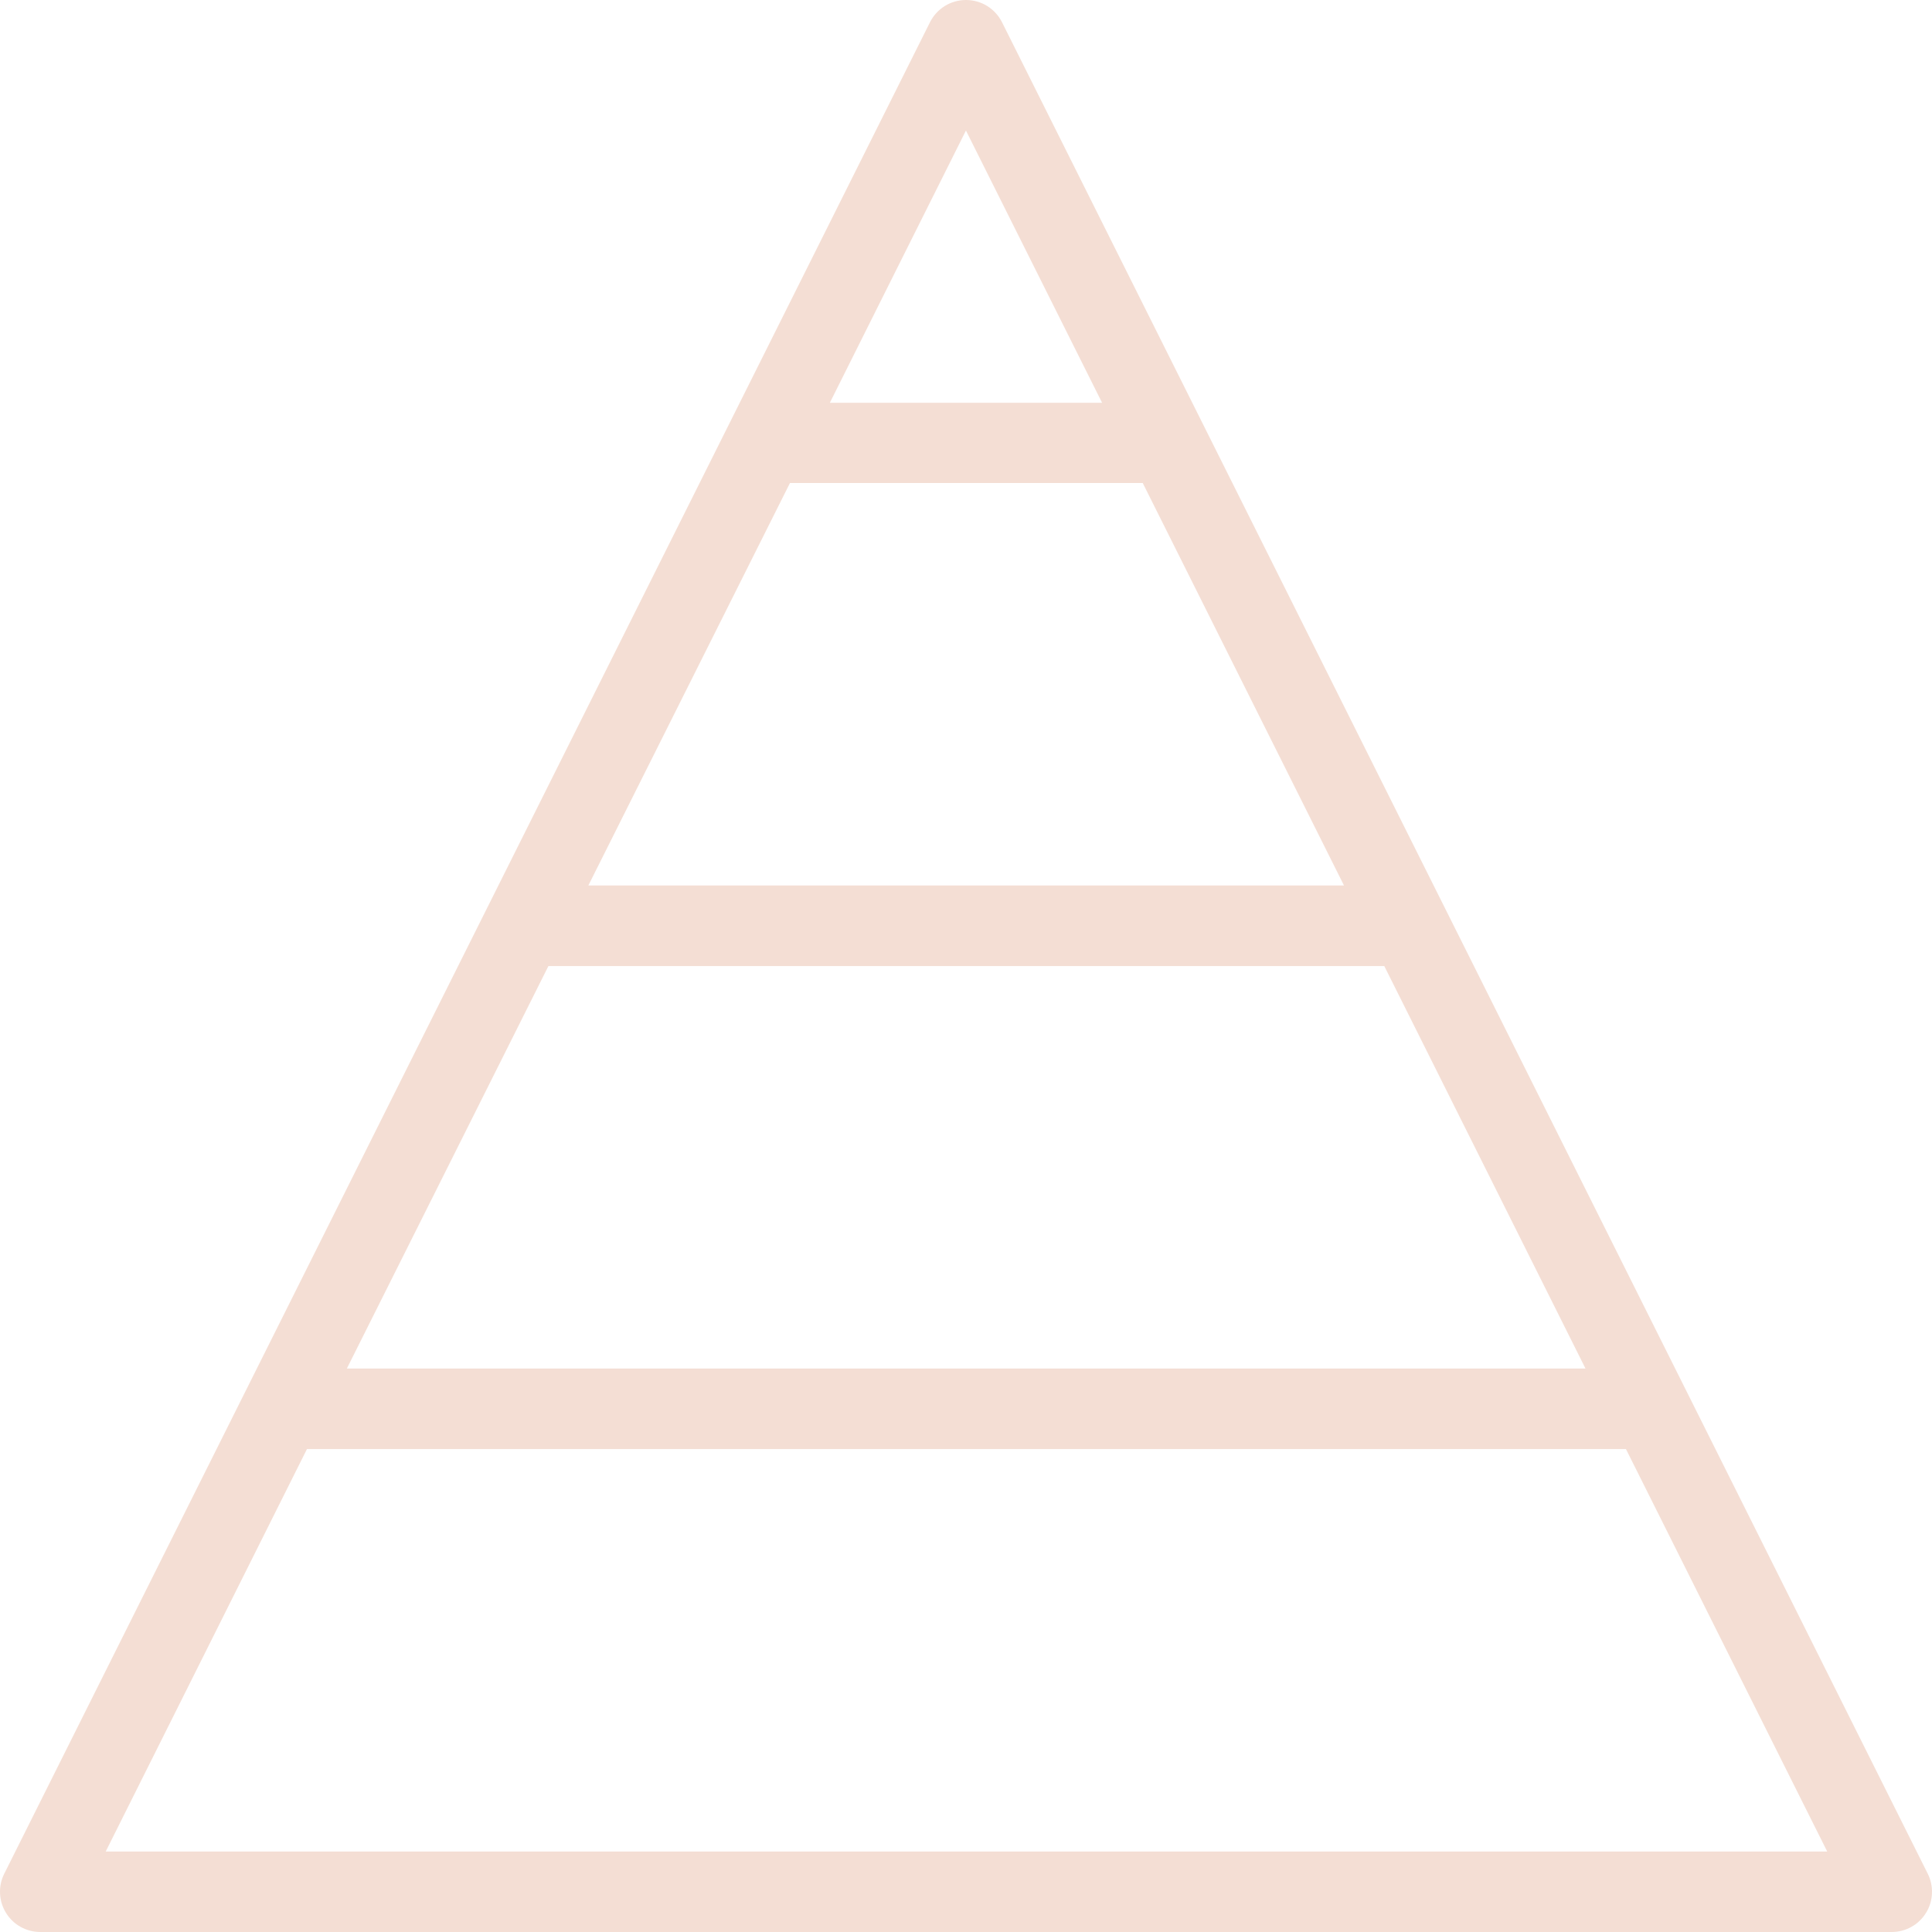 <svg width="34" height="34" viewBox="0 0 34 34" fill="none" xmlns="http://www.w3.org/2000/svg">
<path d="M33.926 32.976C33.048 31.222 18.511 2.148 17.633 0.39C17.574 0.273 17.483 0.174 17.372 0.105C17.26 0.036 17.131 0 17 0C16.869 0 16.74 0.036 16.628 0.105C16.517 0.174 16.426 0.273 16.367 0.39C16.055 1.014 0.477 32.172 0.074 32.976C0.02 33.084 -0.005 33.204 0.001 33.324C0.006 33.445 0.043 33.562 0.106 33.664C0.169 33.767 0.258 33.852 0.363 33.91C0.469 33.969 0.587 34 0.708 34H33.292C33.413 34 33.532 33.969 33.637 33.91C33.742 33.852 33.831 33.767 33.894 33.664C33.958 33.562 33.994 33.445 33.999 33.324C34.005 33.204 33.98 33.084 33.926 32.976ZM16.999 2.297L19.395 7.088H14.604L16.999 2.297ZM13.902 8.5H20.11L23.652 15.583H10.354L13.902 8.5ZM9.651 17.001H24.361L27.902 24.084H6.104L9.651 17.001ZM1.86 32.584L5.402 25.501H28.614L32.156 32.584H1.86Z" fill="#F4DED4"/>
</svg>
